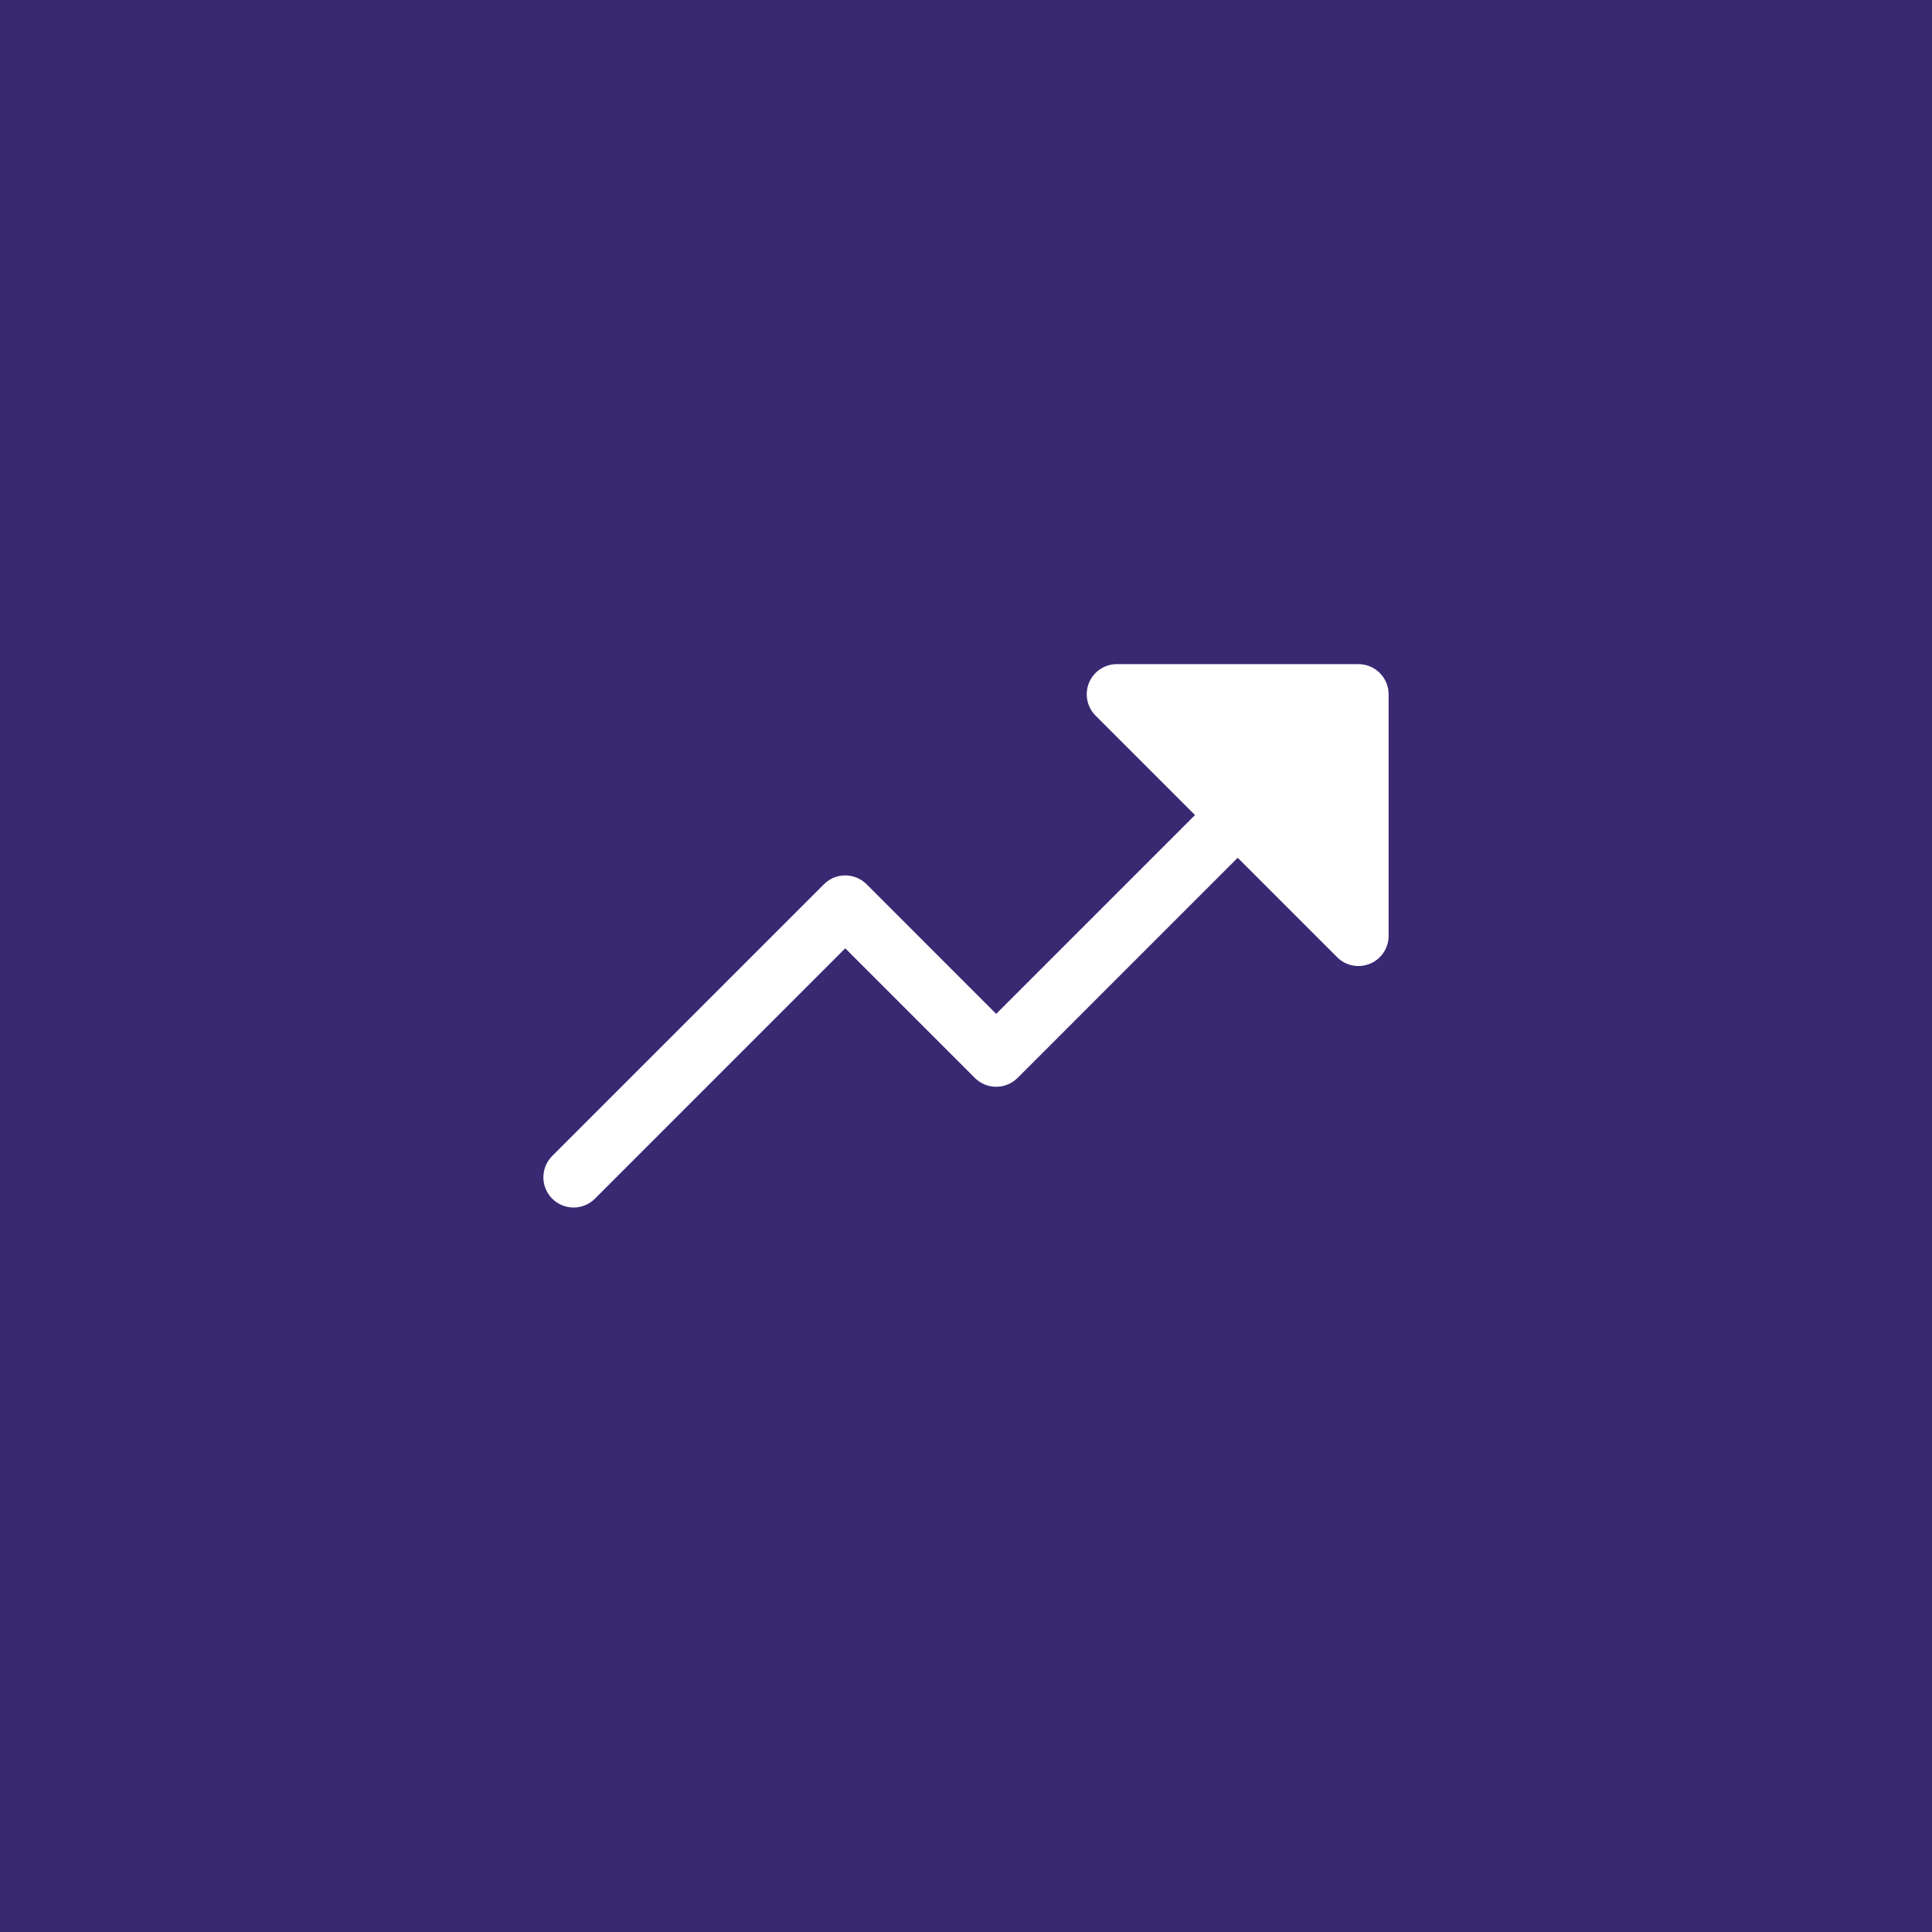 <svg width="64" height="64" viewBox="0 0 64 64" fill="none" xmlns="http://www.w3.org/2000/svg">
<rect width="64" height="64" fill="#392872"/>
<path d="M46 23V31C46 31.198 45.942 31.391 45.832 31.556C45.722 31.721 45.566 31.849 45.383 31.925C45.2 32 44.999 32.02 44.805 31.982C44.611 31.943 44.432 31.848 44.293 31.707L41 28.414L33.708 35.708C33.615 35.8 33.504 35.874 33.383 35.925C33.262 35.975 33.132 36.001 33 36.001C32.869 36.001 32.739 35.975 32.617 35.925C32.496 35.874 32.385 35.8 32.293 35.708L28 31.414L19.708 39.708C19.52 39.895 19.265 40.001 19 40.001C18.735 40.001 18.48 39.895 18.293 39.708C18.105 39.52 18 39.265 18 39C18 38.735 18.105 38.48 18.293 38.292L27.293 29.293C27.385 29.2 27.496 29.126 27.617 29.075C27.738 29.025 27.869 28.999 28 28.999C28.131 28.999 28.262 29.025 28.383 29.075C28.504 29.126 28.615 29.2 28.708 29.293L33 33.586L39.586 27L36.293 23.707C36.153 23.568 36.057 23.389 36.019 23.195C35.98 23.001 36 22.8 36.075 22.617C36.151 22.434 36.279 22.278 36.444 22.168C36.609 22.058 36.802 22 37 22H45C45.265 22 45.52 22.105 45.707 22.293C45.895 22.48 46 22.735 46 23Z" fill="white"/>
</svg>
